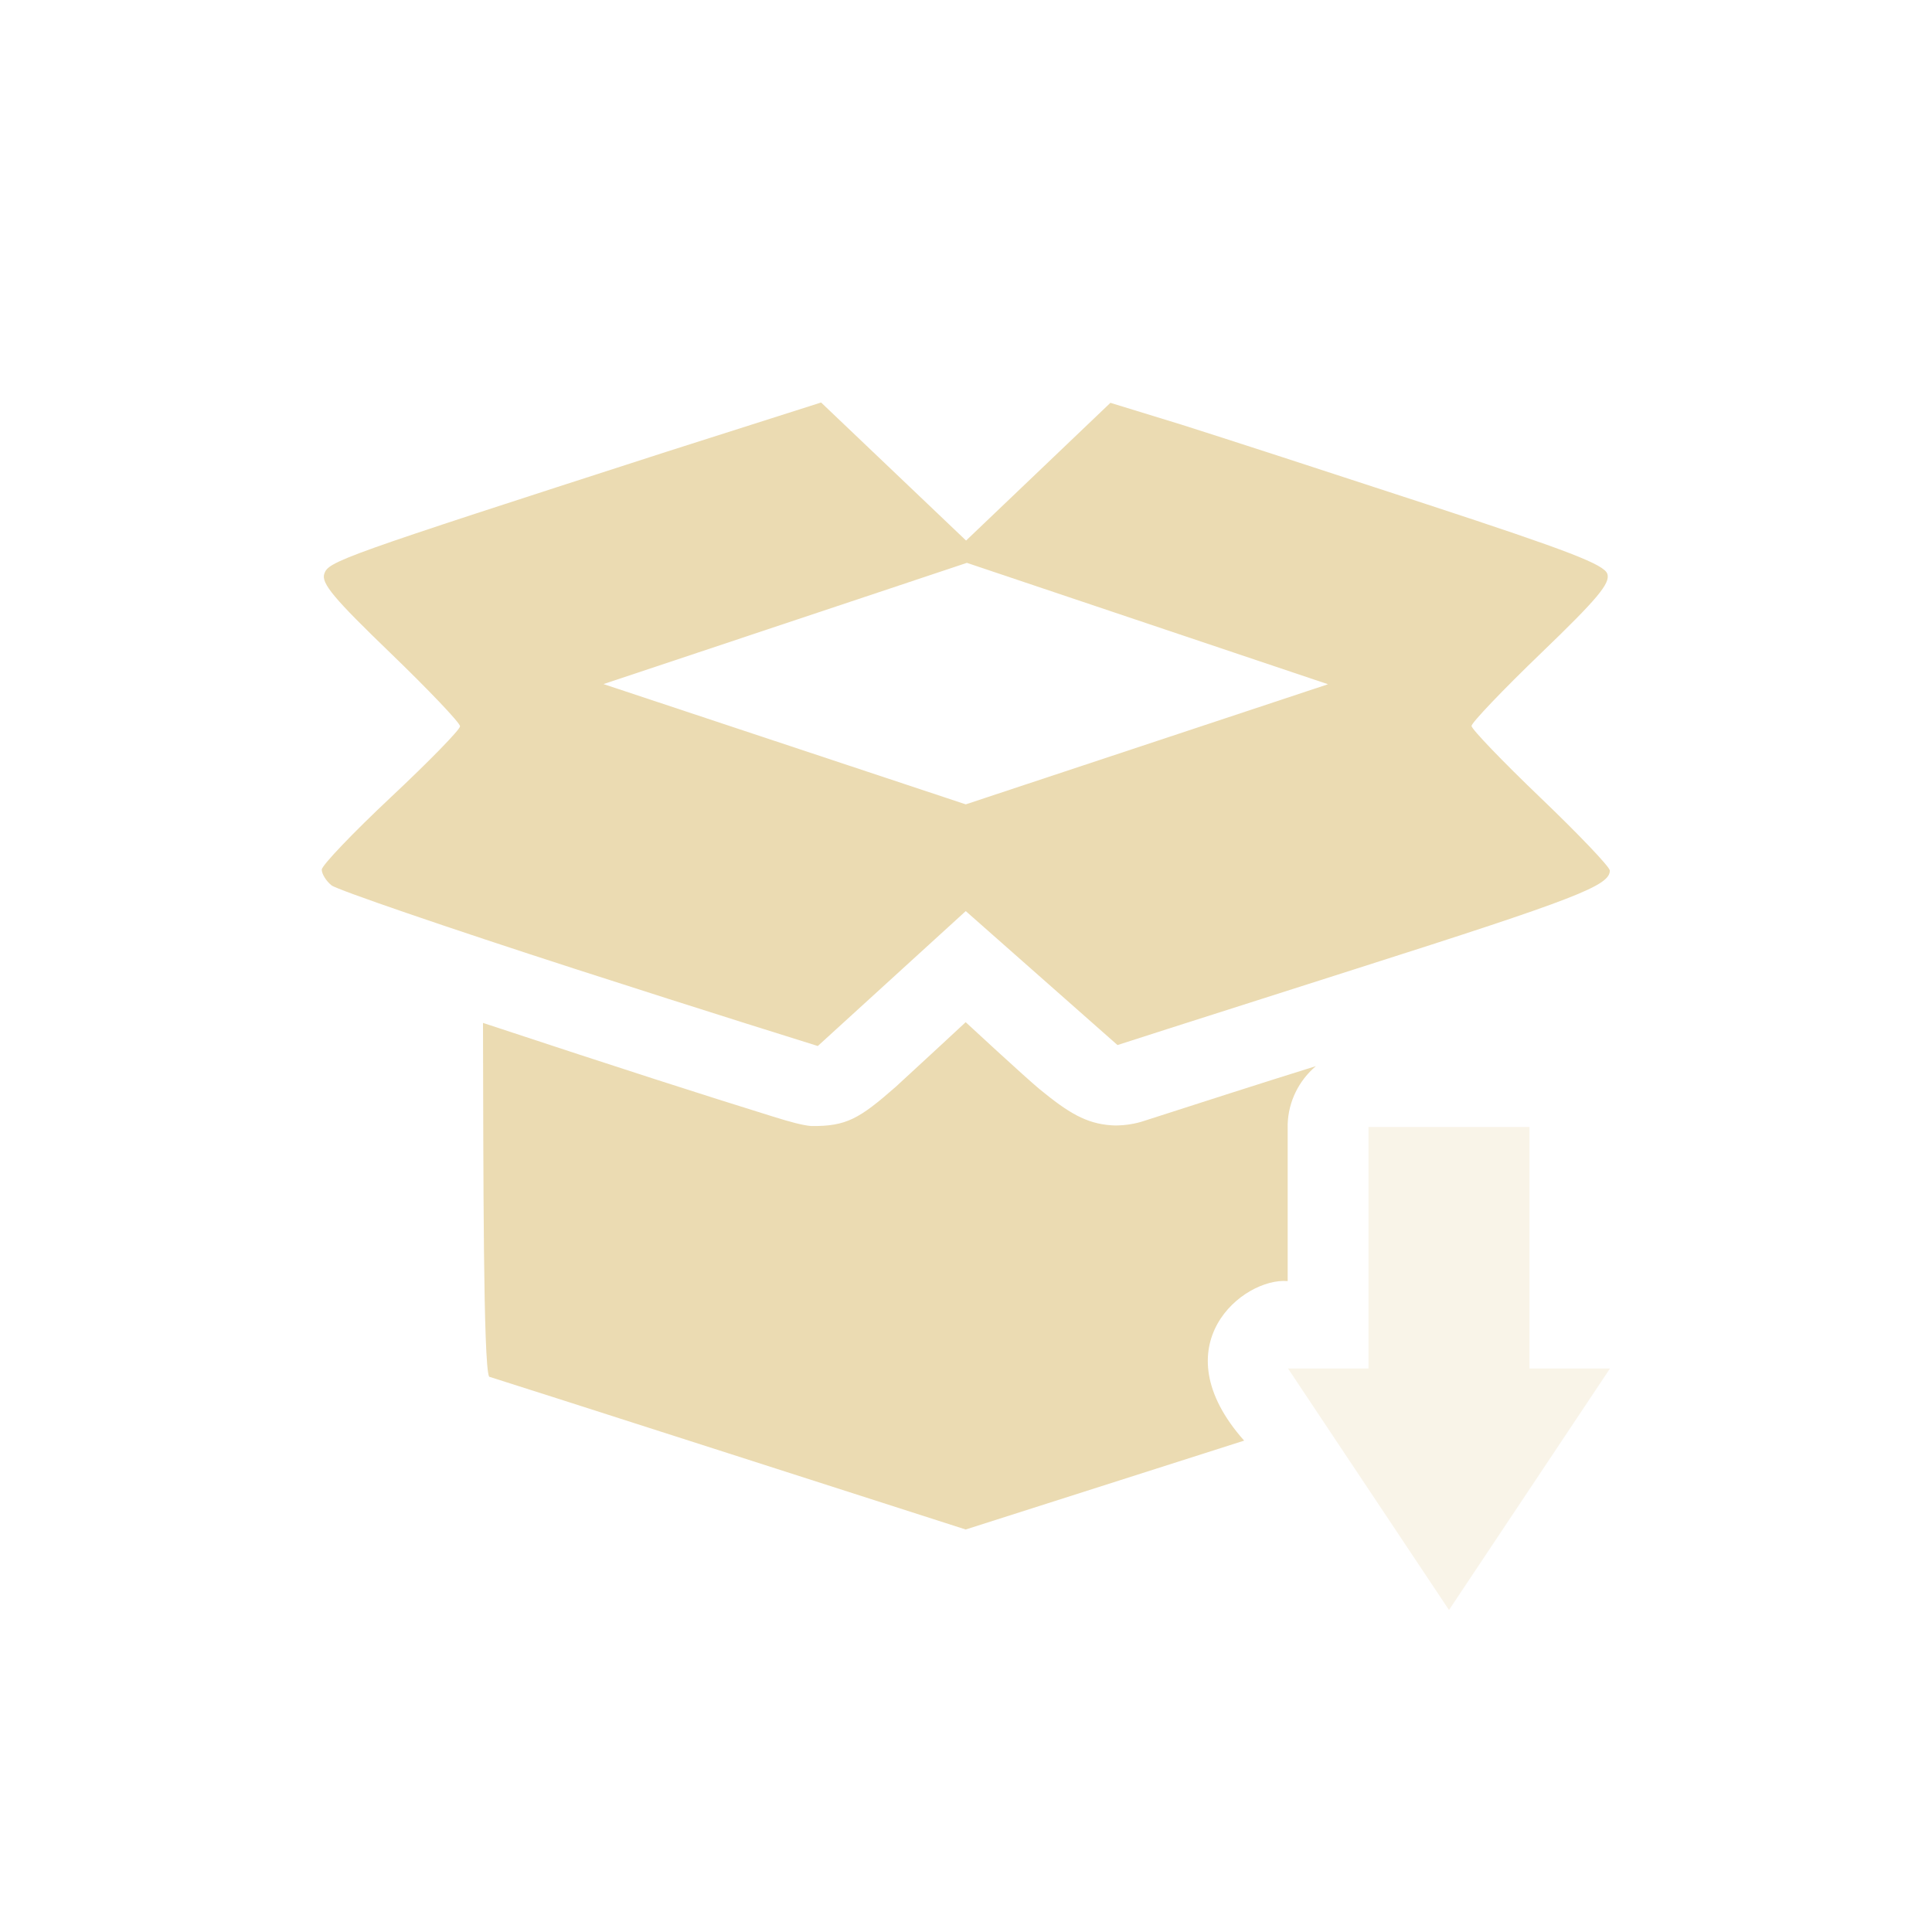 <svg width="24" height="24" version="1.1" xmlns="http://www.w3.org/2000/svg">
  <defs>
    <style id="current-color-scheme" type="text/css">.ColorScheme-Text { color:#ebdbb2; } .ColorScheme-Highlight { color:#458588; }</style>
  </defs>
  <path class="ColorScheme-Text" d="m10.2 5-1.924 0.613c-4.066 1.312-4.197 1.361-4.248 1.516-0.039 0.117 0.123 0.309 0.82 0.981 0.477 0.46 0.867 0.87 0.867 0.912 0 0.042-0.387 0.438-0.859 0.881s-0.859 0.848-0.859 0.9c0 0.053 0.054 0.141 0.121 0.195 0.067 0.054 1.438 0.525 3.047 1.045 1.609 0.52 2.994 0.951 2.994 0.951l1.838-1.676 1.885 1.664s0.673-0.218 2.975-0.951c2.731-0.87 3.141-1.03 3.141-1.217 0-0.044-0.387-0.45-0.859-0.902-0.473-0.453-0.859-0.855-0.859-0.894 0-0.04 0.39-0.449 0.867-0.908 0.696-0.67 0.859-0.864 0.82-0.981-0.039-0.117-0.478-0.286-2.232-0.861-1.201-0.394-2.58-0.842-3.062-0.994l-0.879-0.27-1.793 1.711zm1.811 1.992 4.486 1.508-4.5 1.492-4.5-1.494zm-0.014 5.705s-0.579 0.538-0.871 0.805c-0.449 0.393-0.61 0.491-1.049 0.486-0.108-0.009-0.261-0.051-0.473-0.117-0.898-0.279-1.842-0.582-3.604-1.164 0.005 1.847 0.002 4.245 0.076 4.395 0.009-0.001 5.92 1.898 5.92 1.898l3.459-1.104c-1.051-1.184-0.01-2.029 0.541-1.982v-1.953c0.01-0.277 0.137-0.536 0.35-0.717-0.712 0.222-1.422 0.451-2.133 0.68-0.019 0.007-0.2 0.068-0.406 0.055-0.315-0.021-0.537-0.157-0.893-0.449-0.176-0.145-0.918-0.832-0.918-0.832z" fill="currentColor"/>
  <path class="ColorScheme-Text" d="m17 14v3h-1l2 3 2-3h-1v-3z" fill="currentColor" opacity=".3"/>
</svg>
